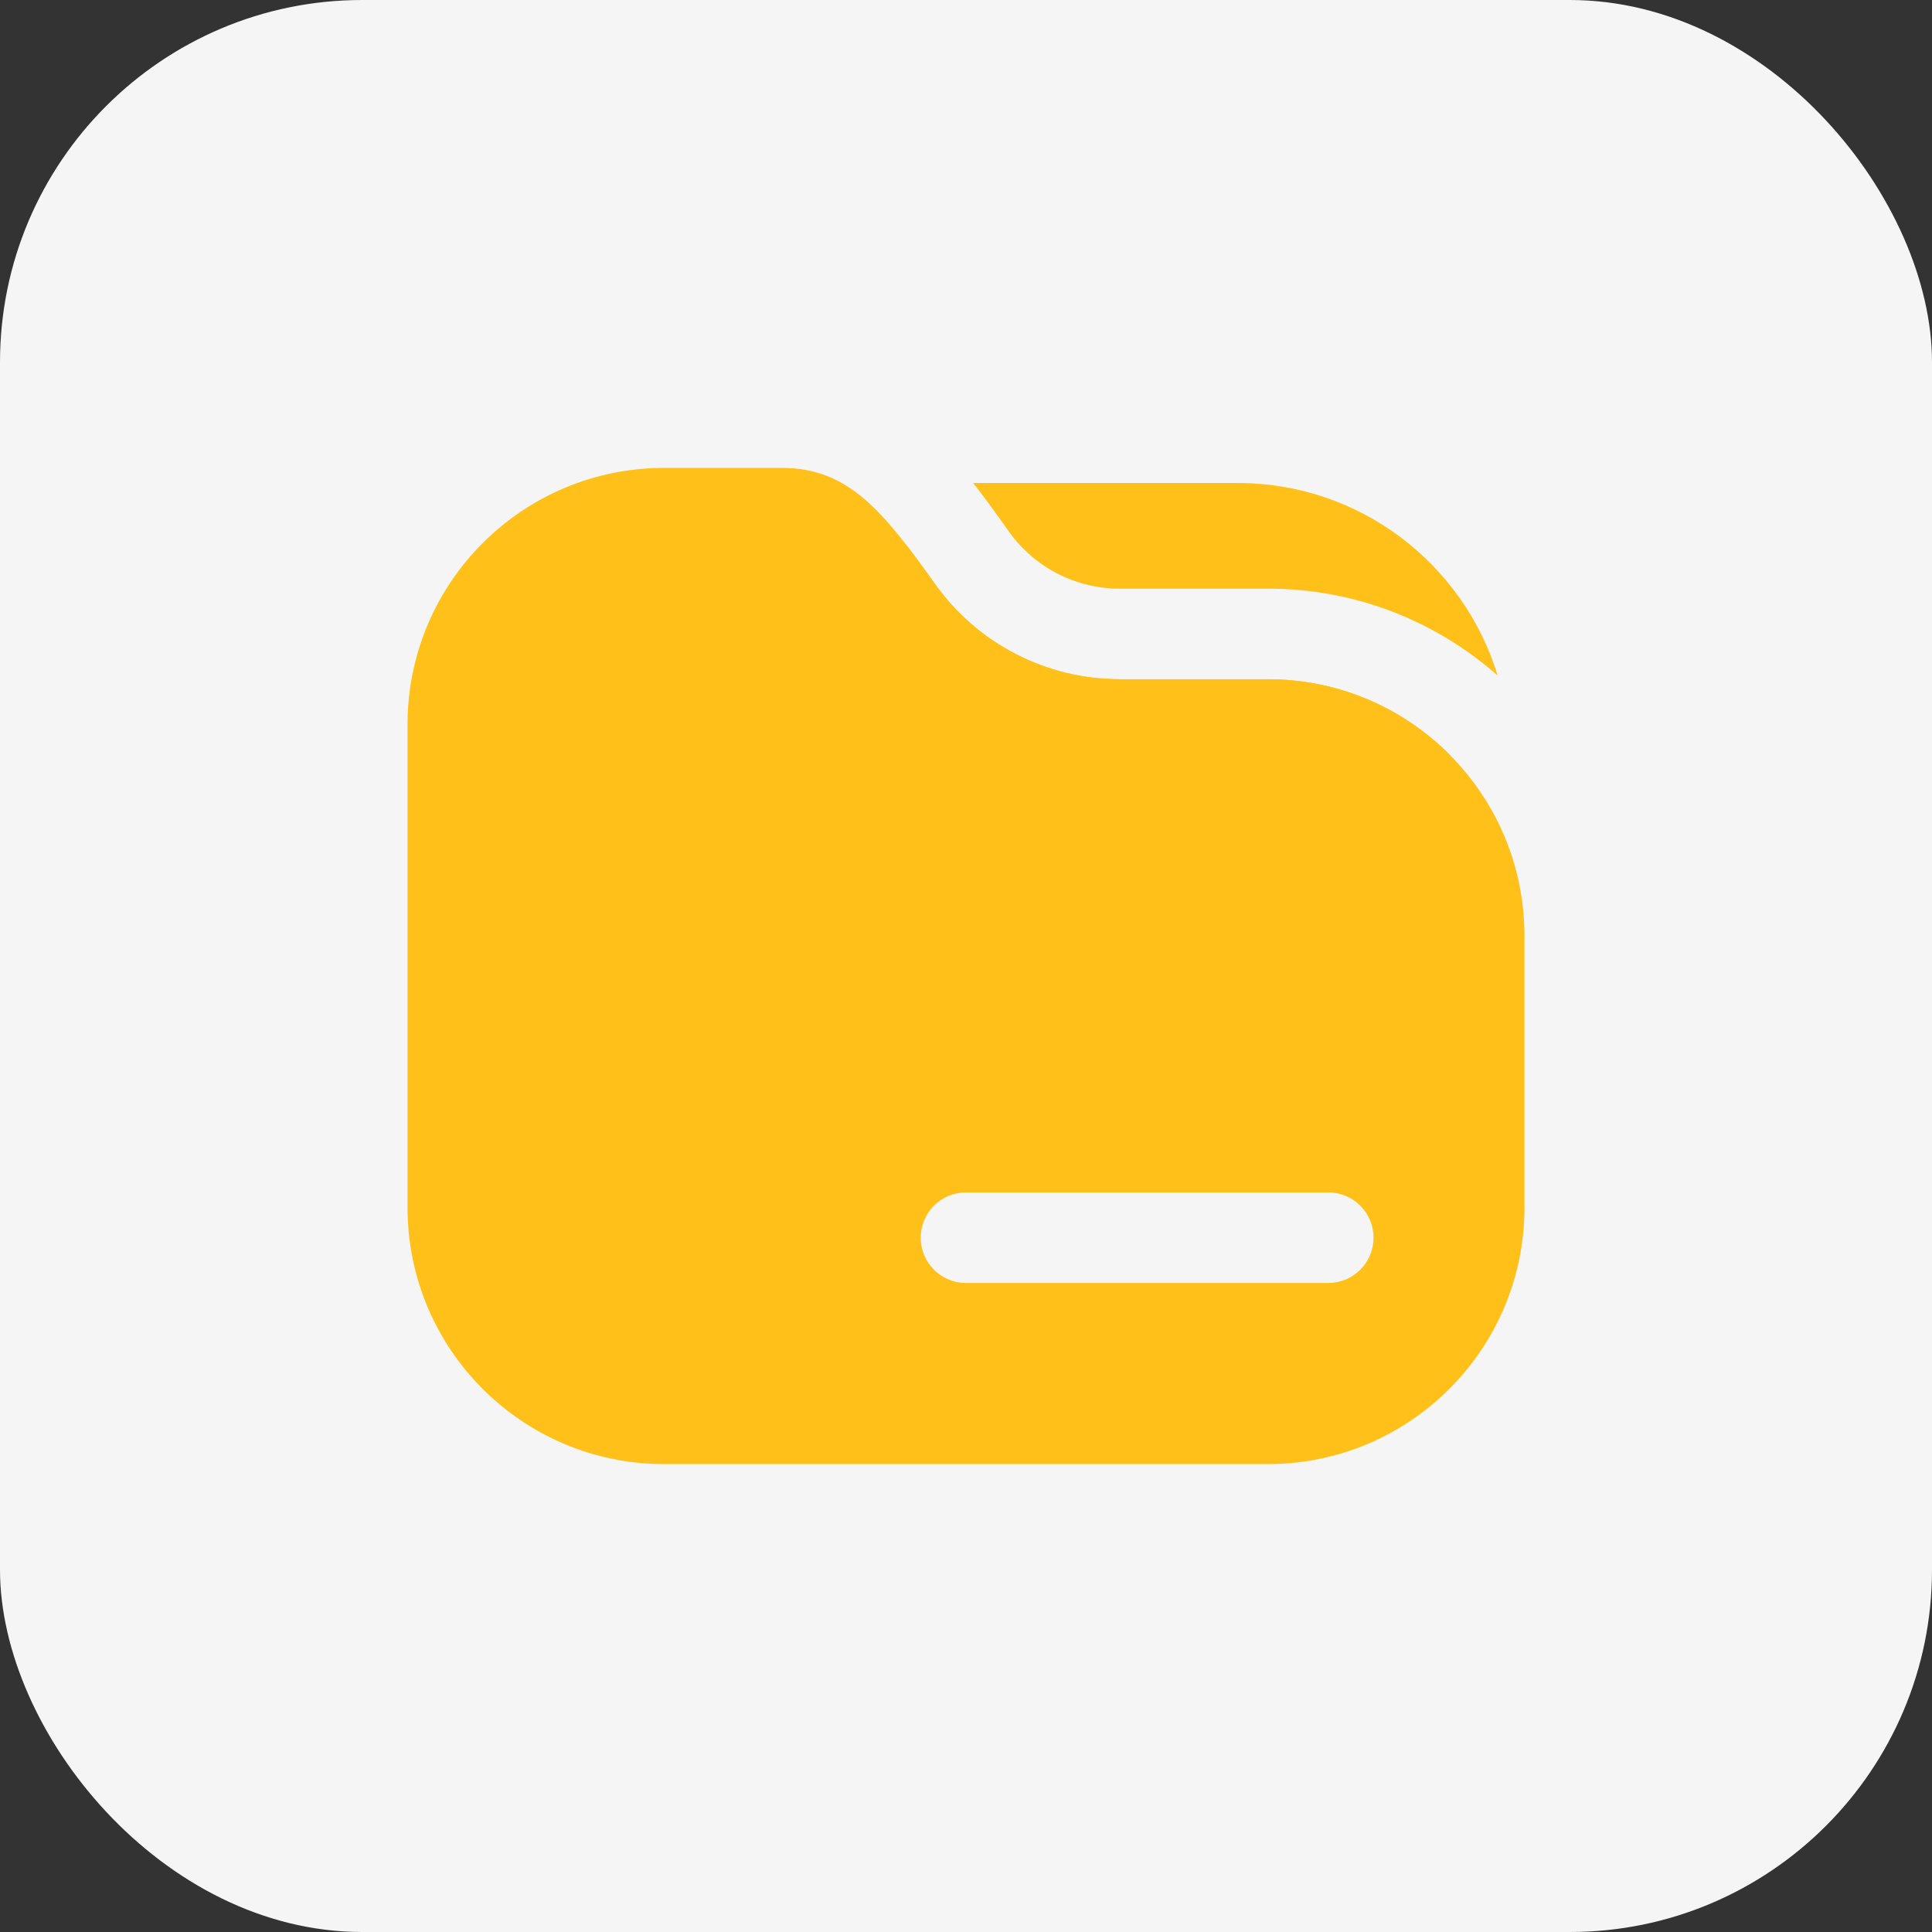 <?xml version="1.0" encoding="UTF-8"?> <svg xmlns="http://www.w3.org/2000/svg" width="32" height="32" viewBox="0 0 32 32" fill="none"><rect x="0" y="0" width="32" height="32" fill="#333333" stroke="none"/><rect width="32" height="32" rx="6" fill="#F5F5F5"></rect><path fill-rule="evenodd" clip-rule="evenodd" d="M11 7.75C8.653 7.75 6.75 9.653 6.75 12V20C6.75 22.347 8.653 24.25 11 24.25H21C23.347 24.25 25.25 22.347 25.25 20V15.5C25.25 13.153 23.347 11.25 21 11.25H18.544C17.333 11.25 16.196 10.665 15.492 9.68C14.645 8.493 14.065 7.75 12.956 7.75H11ZM16 19.75C15.586 19.75 15.25 20.086 15.25 20.5C15.25 20.914 15.586 21.25 16 21.25H22C22.414 21.25 22.75 20.914 22.75 20.5C22.75 20.086 22.414 19.75 22 19.75H16Z" fill="#FFC119"></path><path d="M15 9.011V12.5H24.01C23.241 11.728 22.176 11.25 21 11.25H18.544C17.333 11.25 16.196 10.665 15.492 9.68C15.319 9.437 15.158 9.214 15 9.011Z" fill="#FFC119"></path><path d="M16.118 8C16.31 8.242 16.484 8.486 16.646 8.714L16.713 8.808C17.135 9.399 17.817 9.75 18.544 9.75H21C22.46 9.75 23.792 10.294 24.806 11.19C24.245 9.344 22.53 8 20.5 8H16.118Z" fill="#FFC119"></path></svg> 
